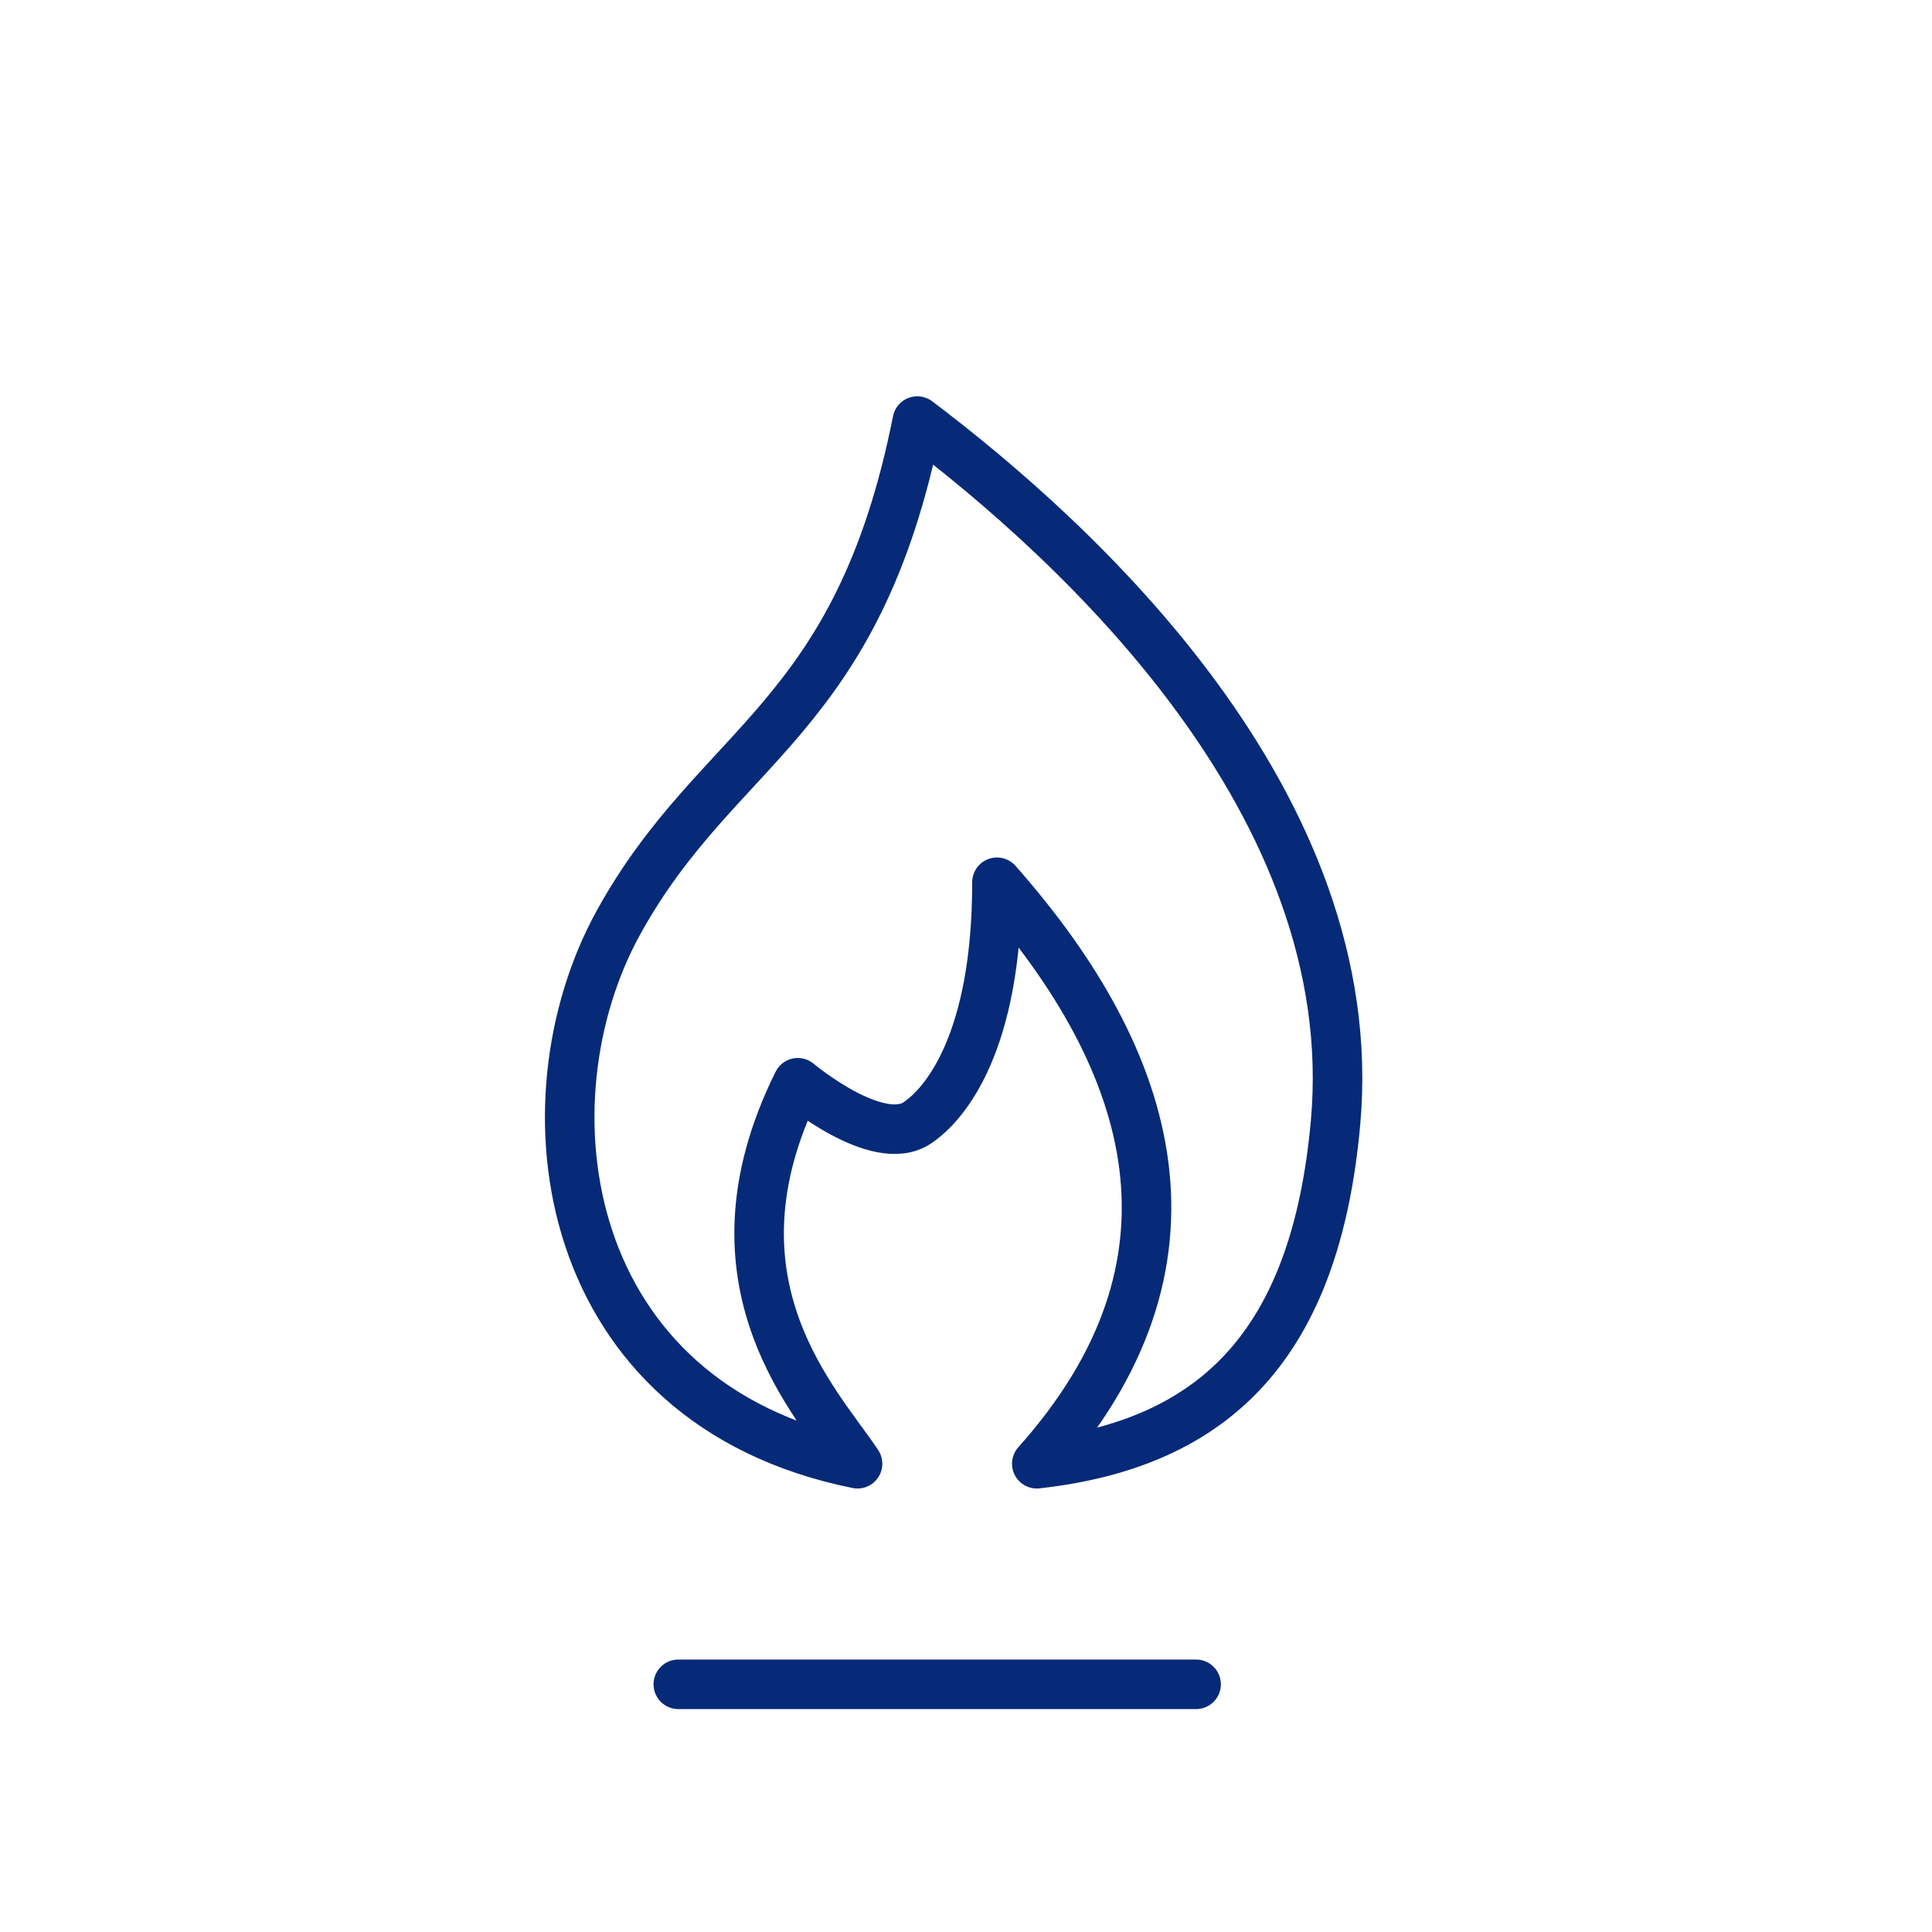<svg width="78" height="78" viewBox="0 0 78 78" fill="none" xmlns="http://www.w3.org/2000/svg">
<path d="M27.385 68H48.29M37.034 17C34.621 29.143 28.993 29.952 24.973 37.238C20.953 44.524 22.561 56.667 34.621 59.095C33.013 56.667 28.189 51.809 32.209 43.714C32.209 43.714 35.425 46.413 37.034 45.333C38.16 44.578 40.25 42.095 40.25 35.619C46.682 42.905 49.094 51 41.858 59.095C49.094 58.286 53.115 54.238 53.919 45.333C55.083 32.434 43.466 21.857 37.034 17Z" stroke="#062A78" stroke-width="2" stroke-linecap="round" stroke-linejoin="round"/>
</svg>
